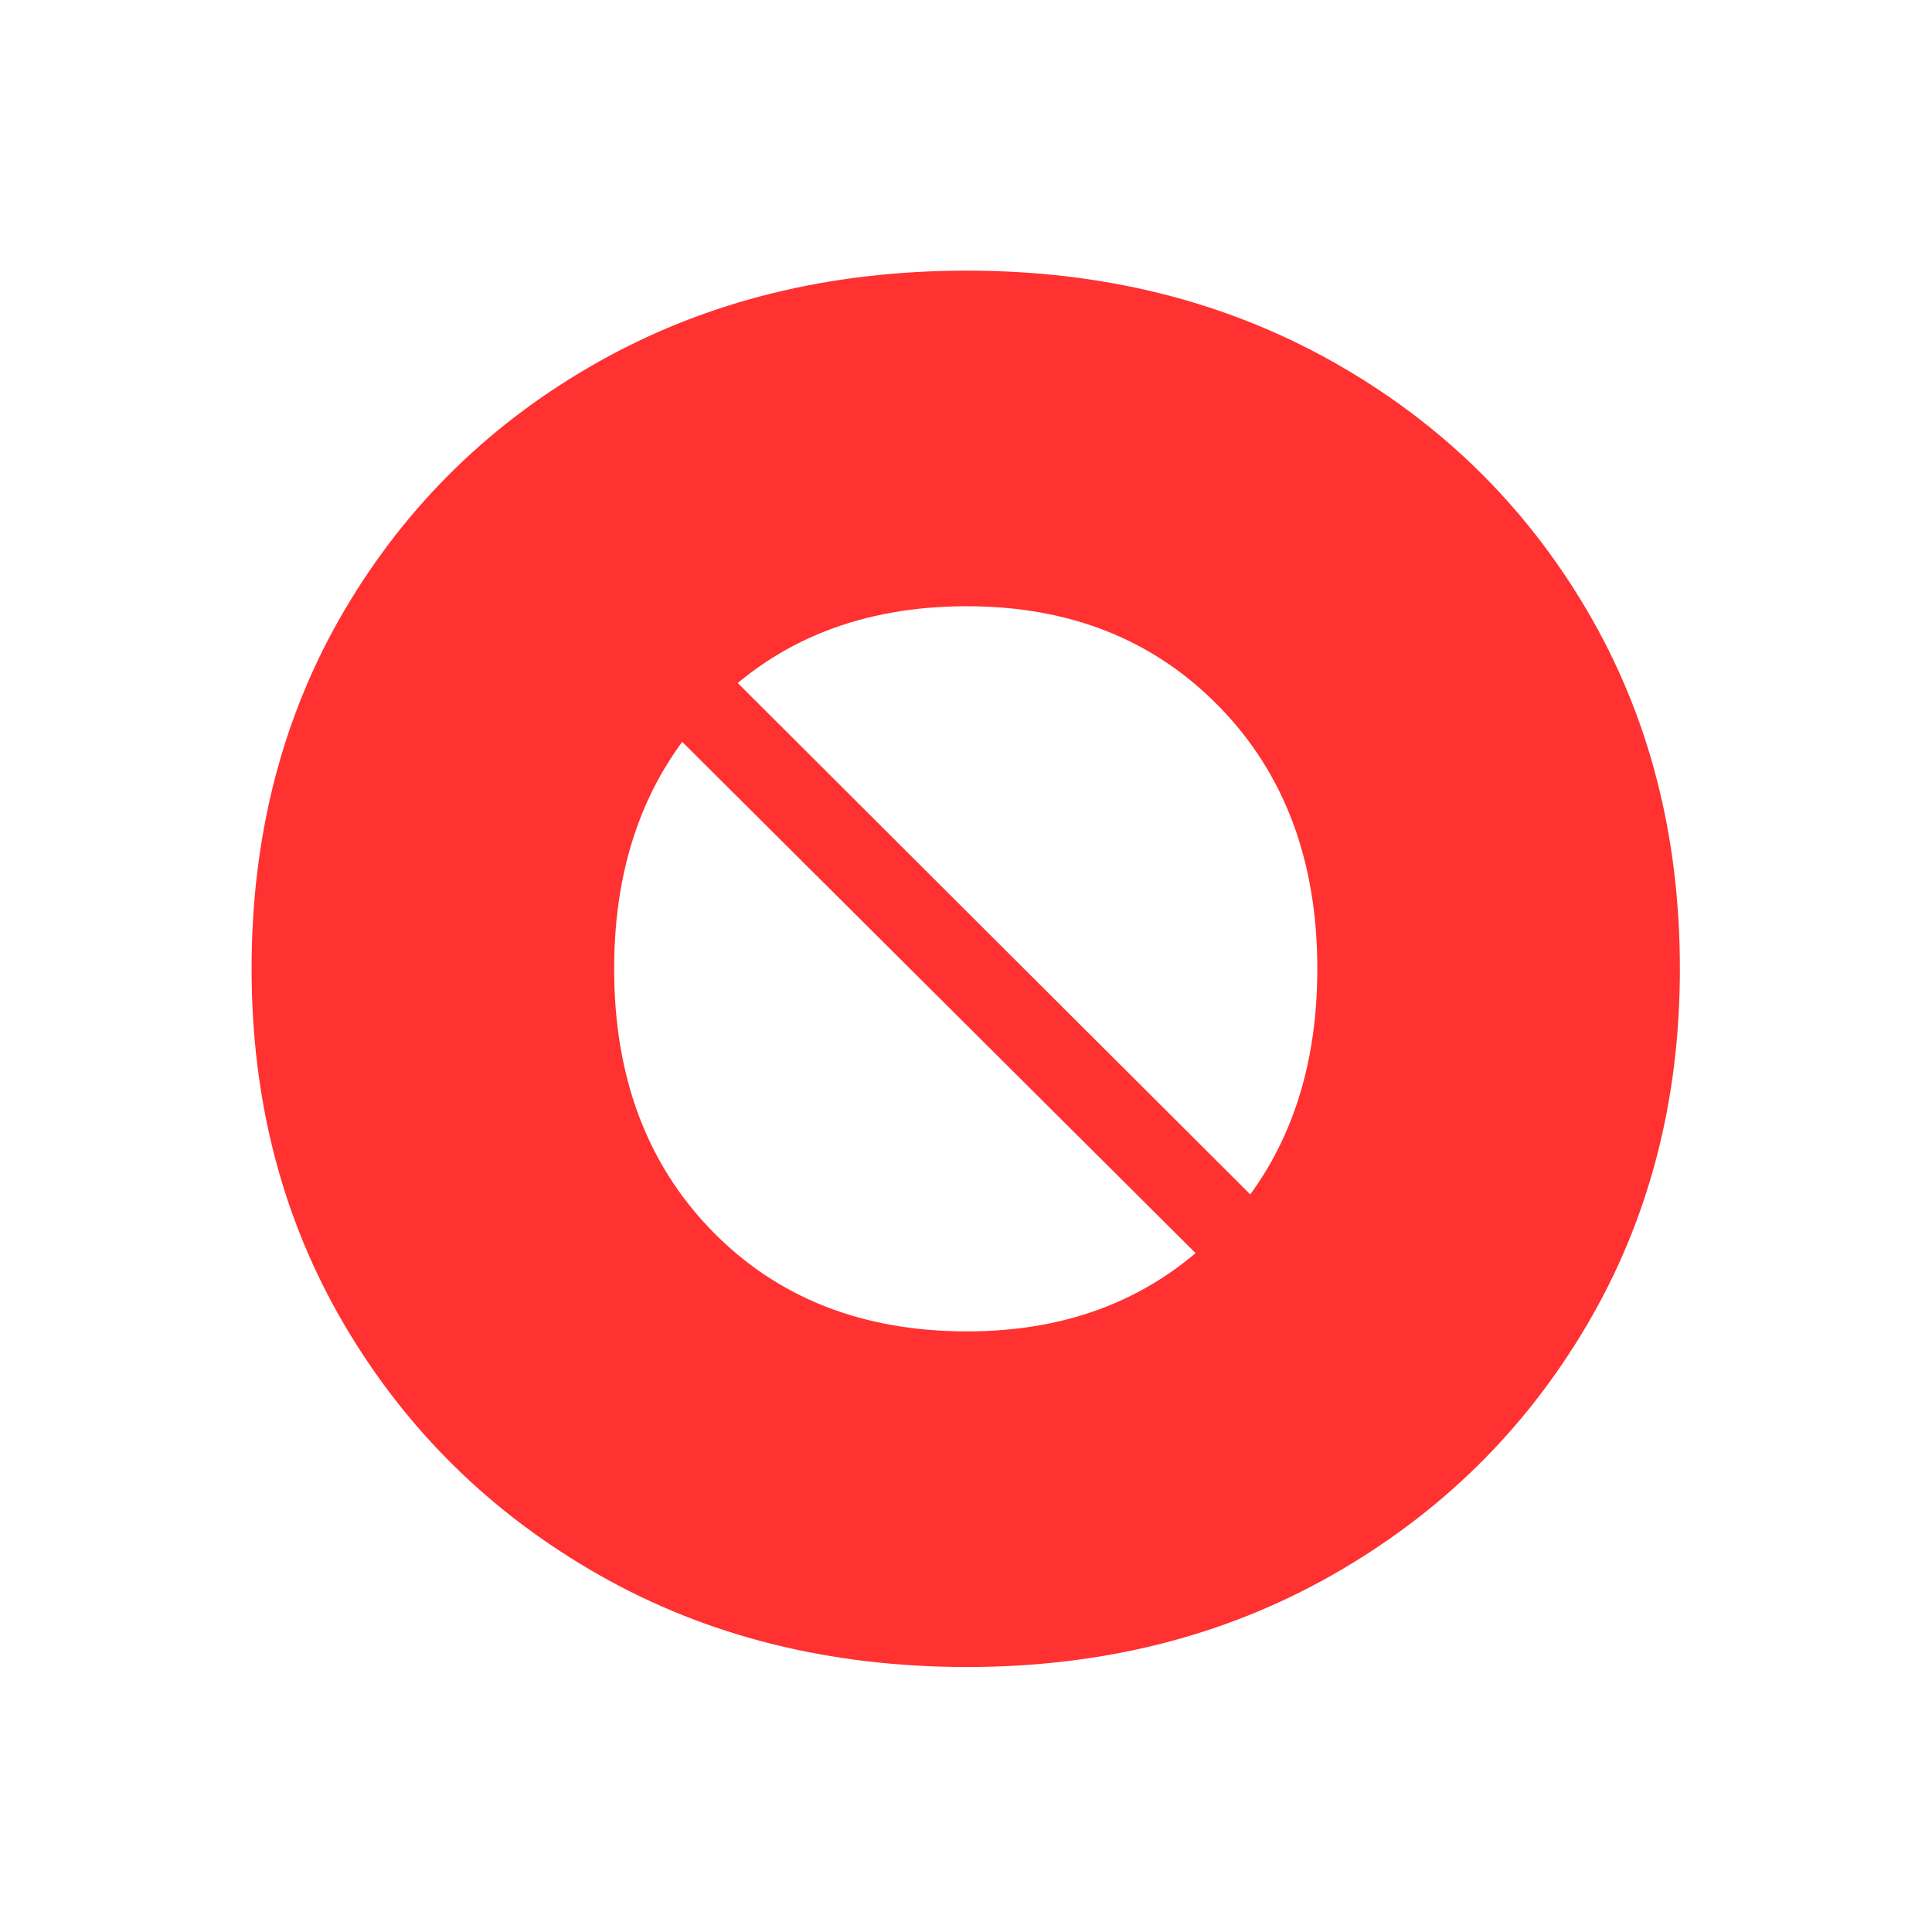<svg xmlns="http://www.w3.org/2000/svg" xmlns:xlink="http://www.w3.org/1999/xlink" width="500" zoomAndPan="magnify" viewBox="0 0 375 375" height="500" preserveAspectRatio="xMidYMid meet" version="1.2"><defs><clipPath id="f09bcc4879"><path d="M 80 81 L 296 81 L 296 296.121 L 80 296.121 Z M 80 81 "/></clipPath></defs><g id="3b715e3ad8"><g style="fill:#ff3131;fill-opacity:1;"><g transform="translate(32.191, 316.438)"><path style="stroke:none" d="M 155.5 7.125 C 128.863 7.125 105.082 1.18 84.156 -10.703 C 63.238 -22.586 46.754 -38.754 34.703 -59.203 C 22.66 -79.648 16.641 -102.711 16.641 -128.391 C 16.641 -154.379 22.66 -177.598 34.703 -198.047 C 46.754 -218.492 63.238 -234.582 84.156 -246.312 C 105.082 -258.039 128.863 -263.906 155.5 -263.906 C 181.812 -263.906 205.426 -258.039 226.344 -246.312 C 247.27 -234.582 263.754 -218.492 275.797 -198.047 C 287.848 -177.598 293.875 -154.379 293.875 -128.391 C 293.875 -102.711 287.848 -79.648 275.797 -59.203 C 263.754 -38.754 247.27 -22.586 226.344 -10.703 C 205.426 1.18 181.812 7.125 155.5 7.125 Z M 155.5 -58.016 C 175.469 -58.016 191.789 -64.508 204.469 -77.5 C 217.156 -90.5 223.5 -107.461 223.5 -128.391 C 223.5 -149.305 217.156 -166.266 204.469 -179.266 C 191.789 -192.266 175.469 -198.766 155.5 -198.766 C 135.207 -198.766 118.719 -192.266 106.031 -179.266 C 93.352 -166.266 87.016 -149.305 87.016 -128.391 C 87.016 -107.461 93.352 -90.5 106.031 -77.5 C 118.719 -64.508 135.207 -58.016 155.5 -58.016 Z M 155.5 -58.016 "/></g></g><g clip-rule="nonzero" clip-path="url(#f09bcc4879)"><path style=" stroke:none;fill-rule:nonzero;fill:#ff3131;fill-opacity:1;" d="M 188.09 81.035 C 246.605 80.93 295.234 129.086 295.414 187.273 C 295.594 247.348 247.836 296.047 188.812 296.047 C 128.488 296.047 80.512 248.145 80.586 187.961 C 80.656 128.977 128.777 81.109 188.09 81.035 Z M 260.582 249.699 C 287.918 223.012 297.078 160.988 254.605 119.891 C 212.203 78.863 152.859 89.258 126.75 116.16 C 171.359 160.695 215.973 205.199 260.582 249.699 Z M 115.527 127.168 C 88.297 153.672 77.832 216.387 122.805 258.5 C 159.16 292.57 223.465 293.008 249.391 260.488 C 204.926 216.207 160.461 171.922 115.527 127.168 Z M 115.527 127.168 "/></g></g></svg>